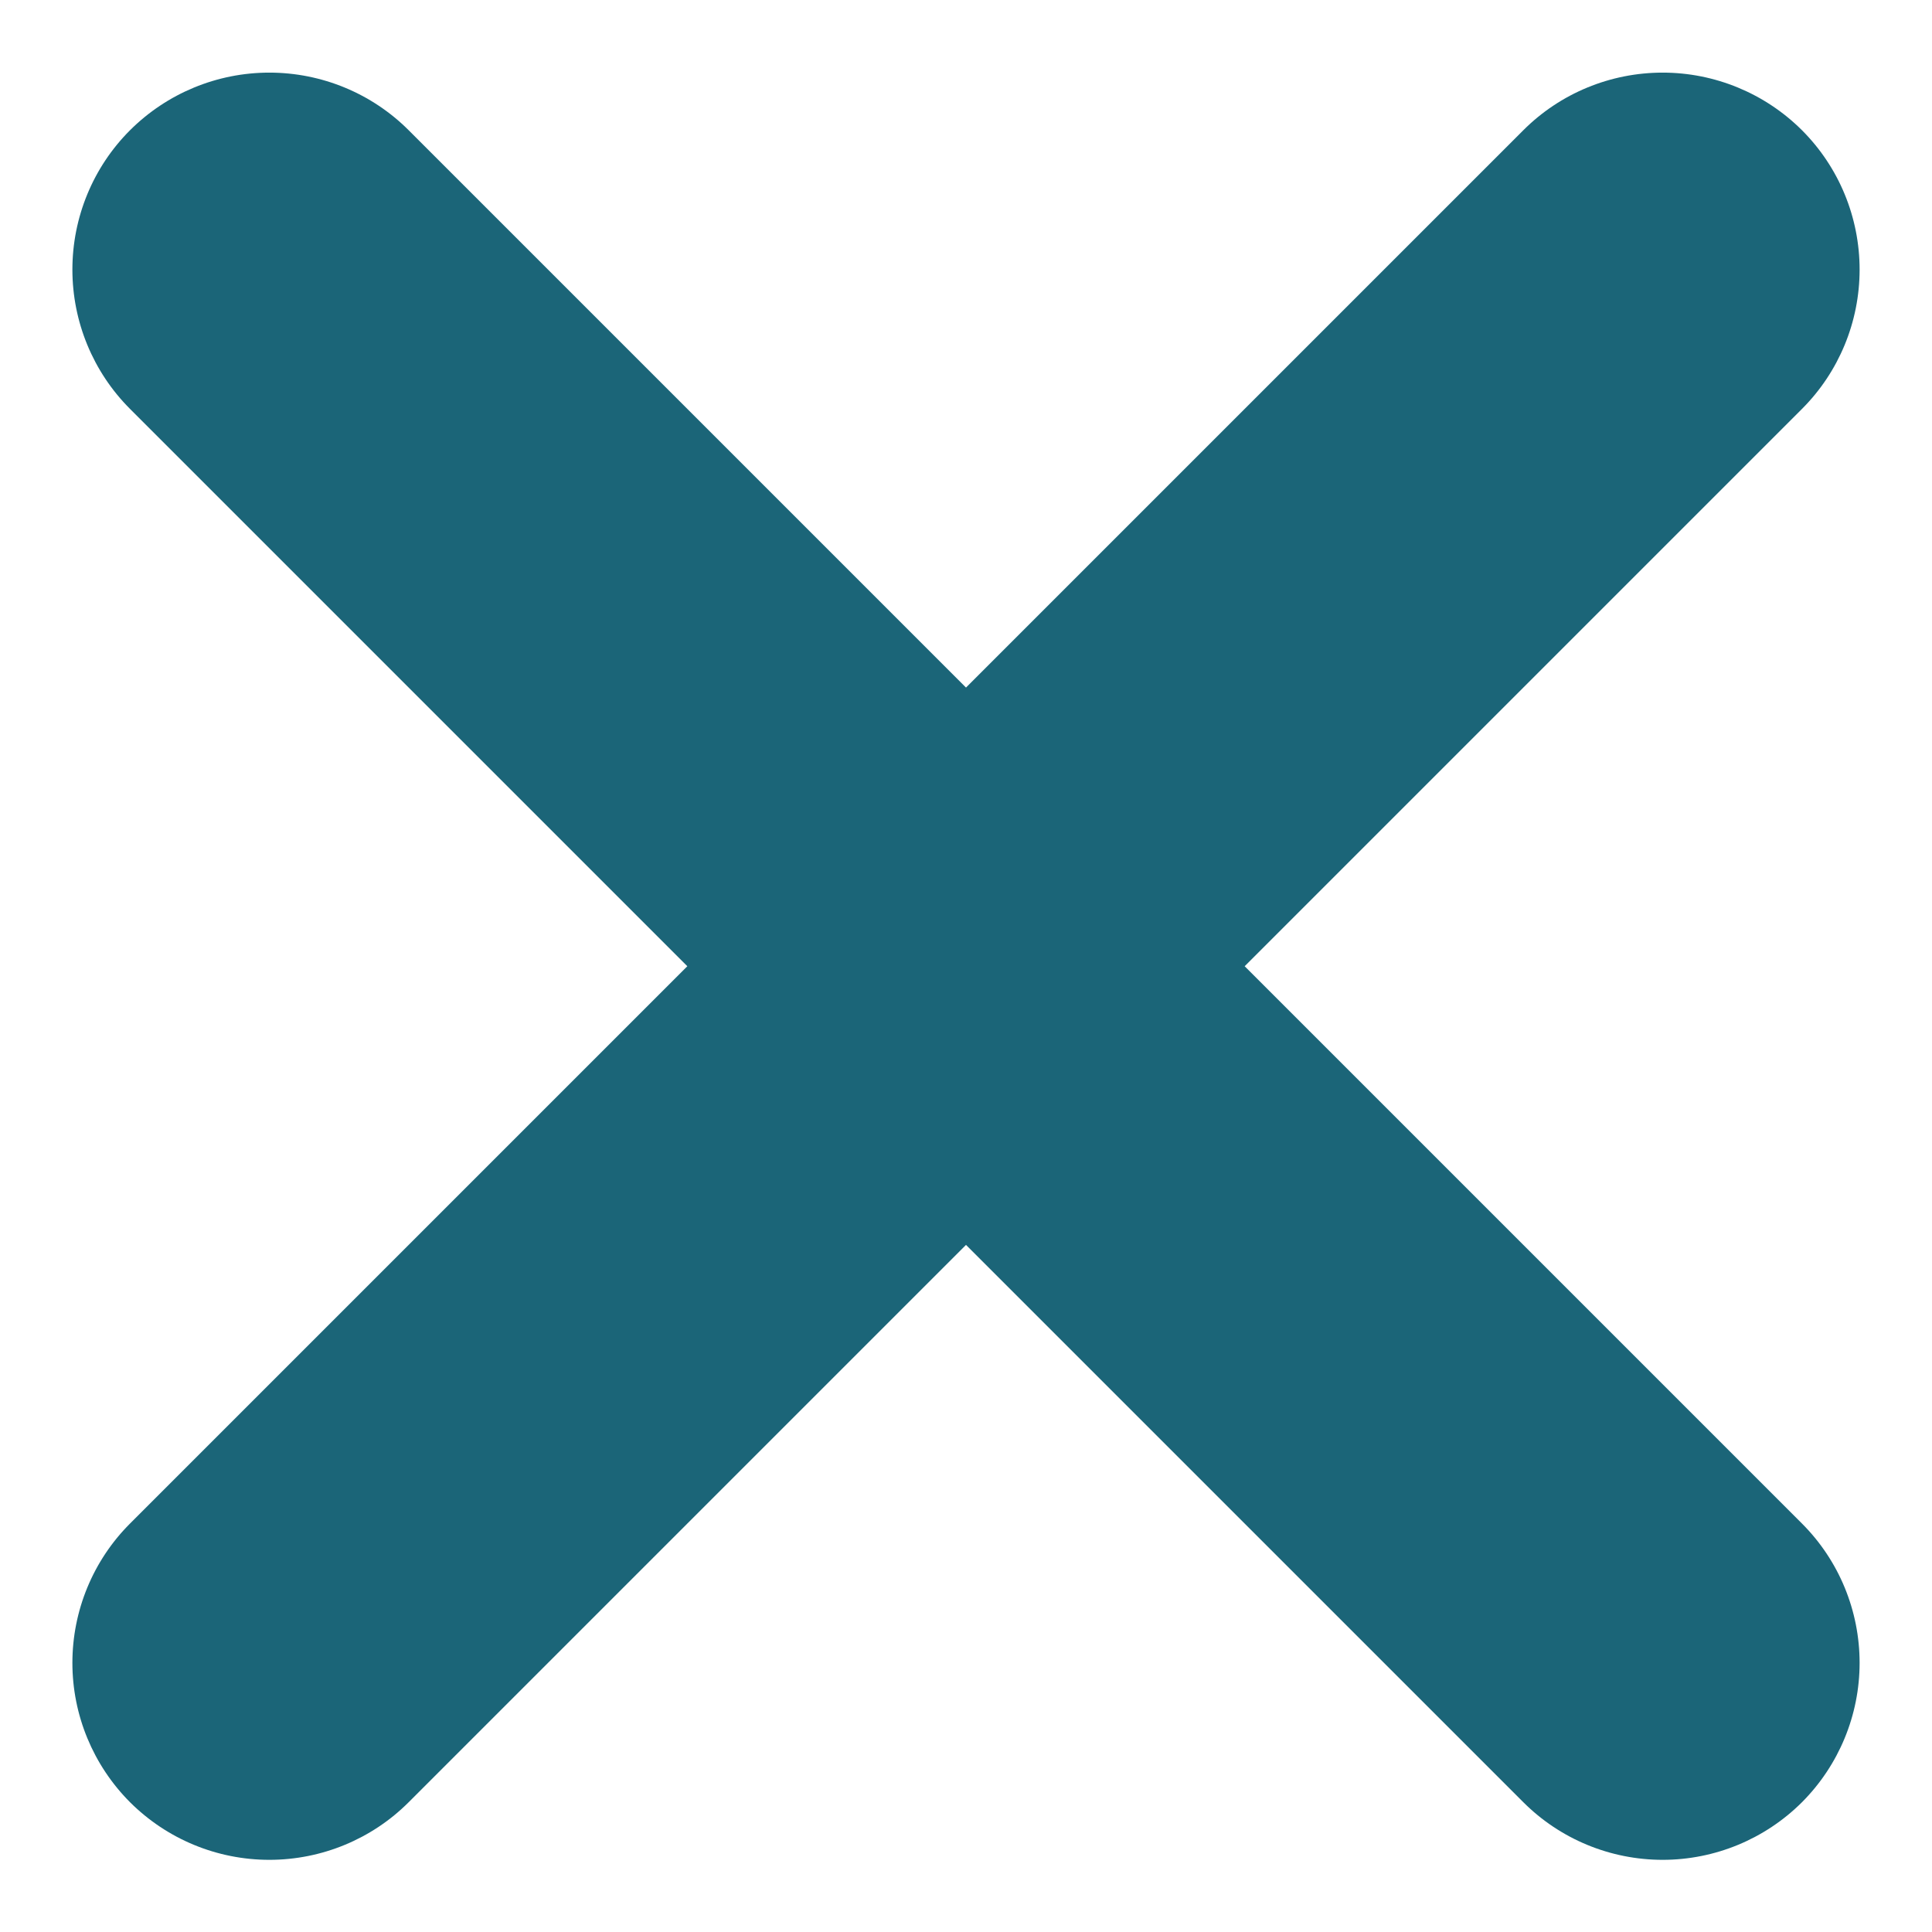 <svg width="17" height="17" viewBox="0 0 17 17" fill="none" xmlns="http://www.w3.org/2000/svg">
<path d="M3.596 15.858L8.5 10.954L13.404 15.858C13.729 16.183 14.17 16.365 14.63 16.365C15.089 16.365 15.53 16.183 15.856 15.858C16.181 15.532 16.363 15.091 16.363 14.632C16.363 14.172 16.181 13.731 15.856 13.406L10.952 8.502L15.856 3.598C16.181 3.273 16.363 2.832 16.363 2.372C16.363 1.912 16.181 1.471 15.856 1.146C15.53 0.821 15.089 0.639 14.63 0.639C14.17 0.639 13.729 0.821 13.404 1.146L8.5 6.05L3.596 1.146C3.271 0.821 2.83 0.639 2.37 0.639C1.91 0.639 1.47 0.821 1.144 1.146C0.819 1.471 0.637 1.912 0.637 2.372C0.637 2.832 0.819 3.273 1.144 3.598L6.048 8.502L1.144 13.406C0.819 13.731 0.637 14.172 0.637 14.632C0.637 15.091 0.819 15.532 1.144 15.858C1.47 16.183 1.91 16.365 2.37 16.365C2.83 16.365 3.271 16.183 3.596 15.858Z" fill="#1B6578"/>
</svg>
